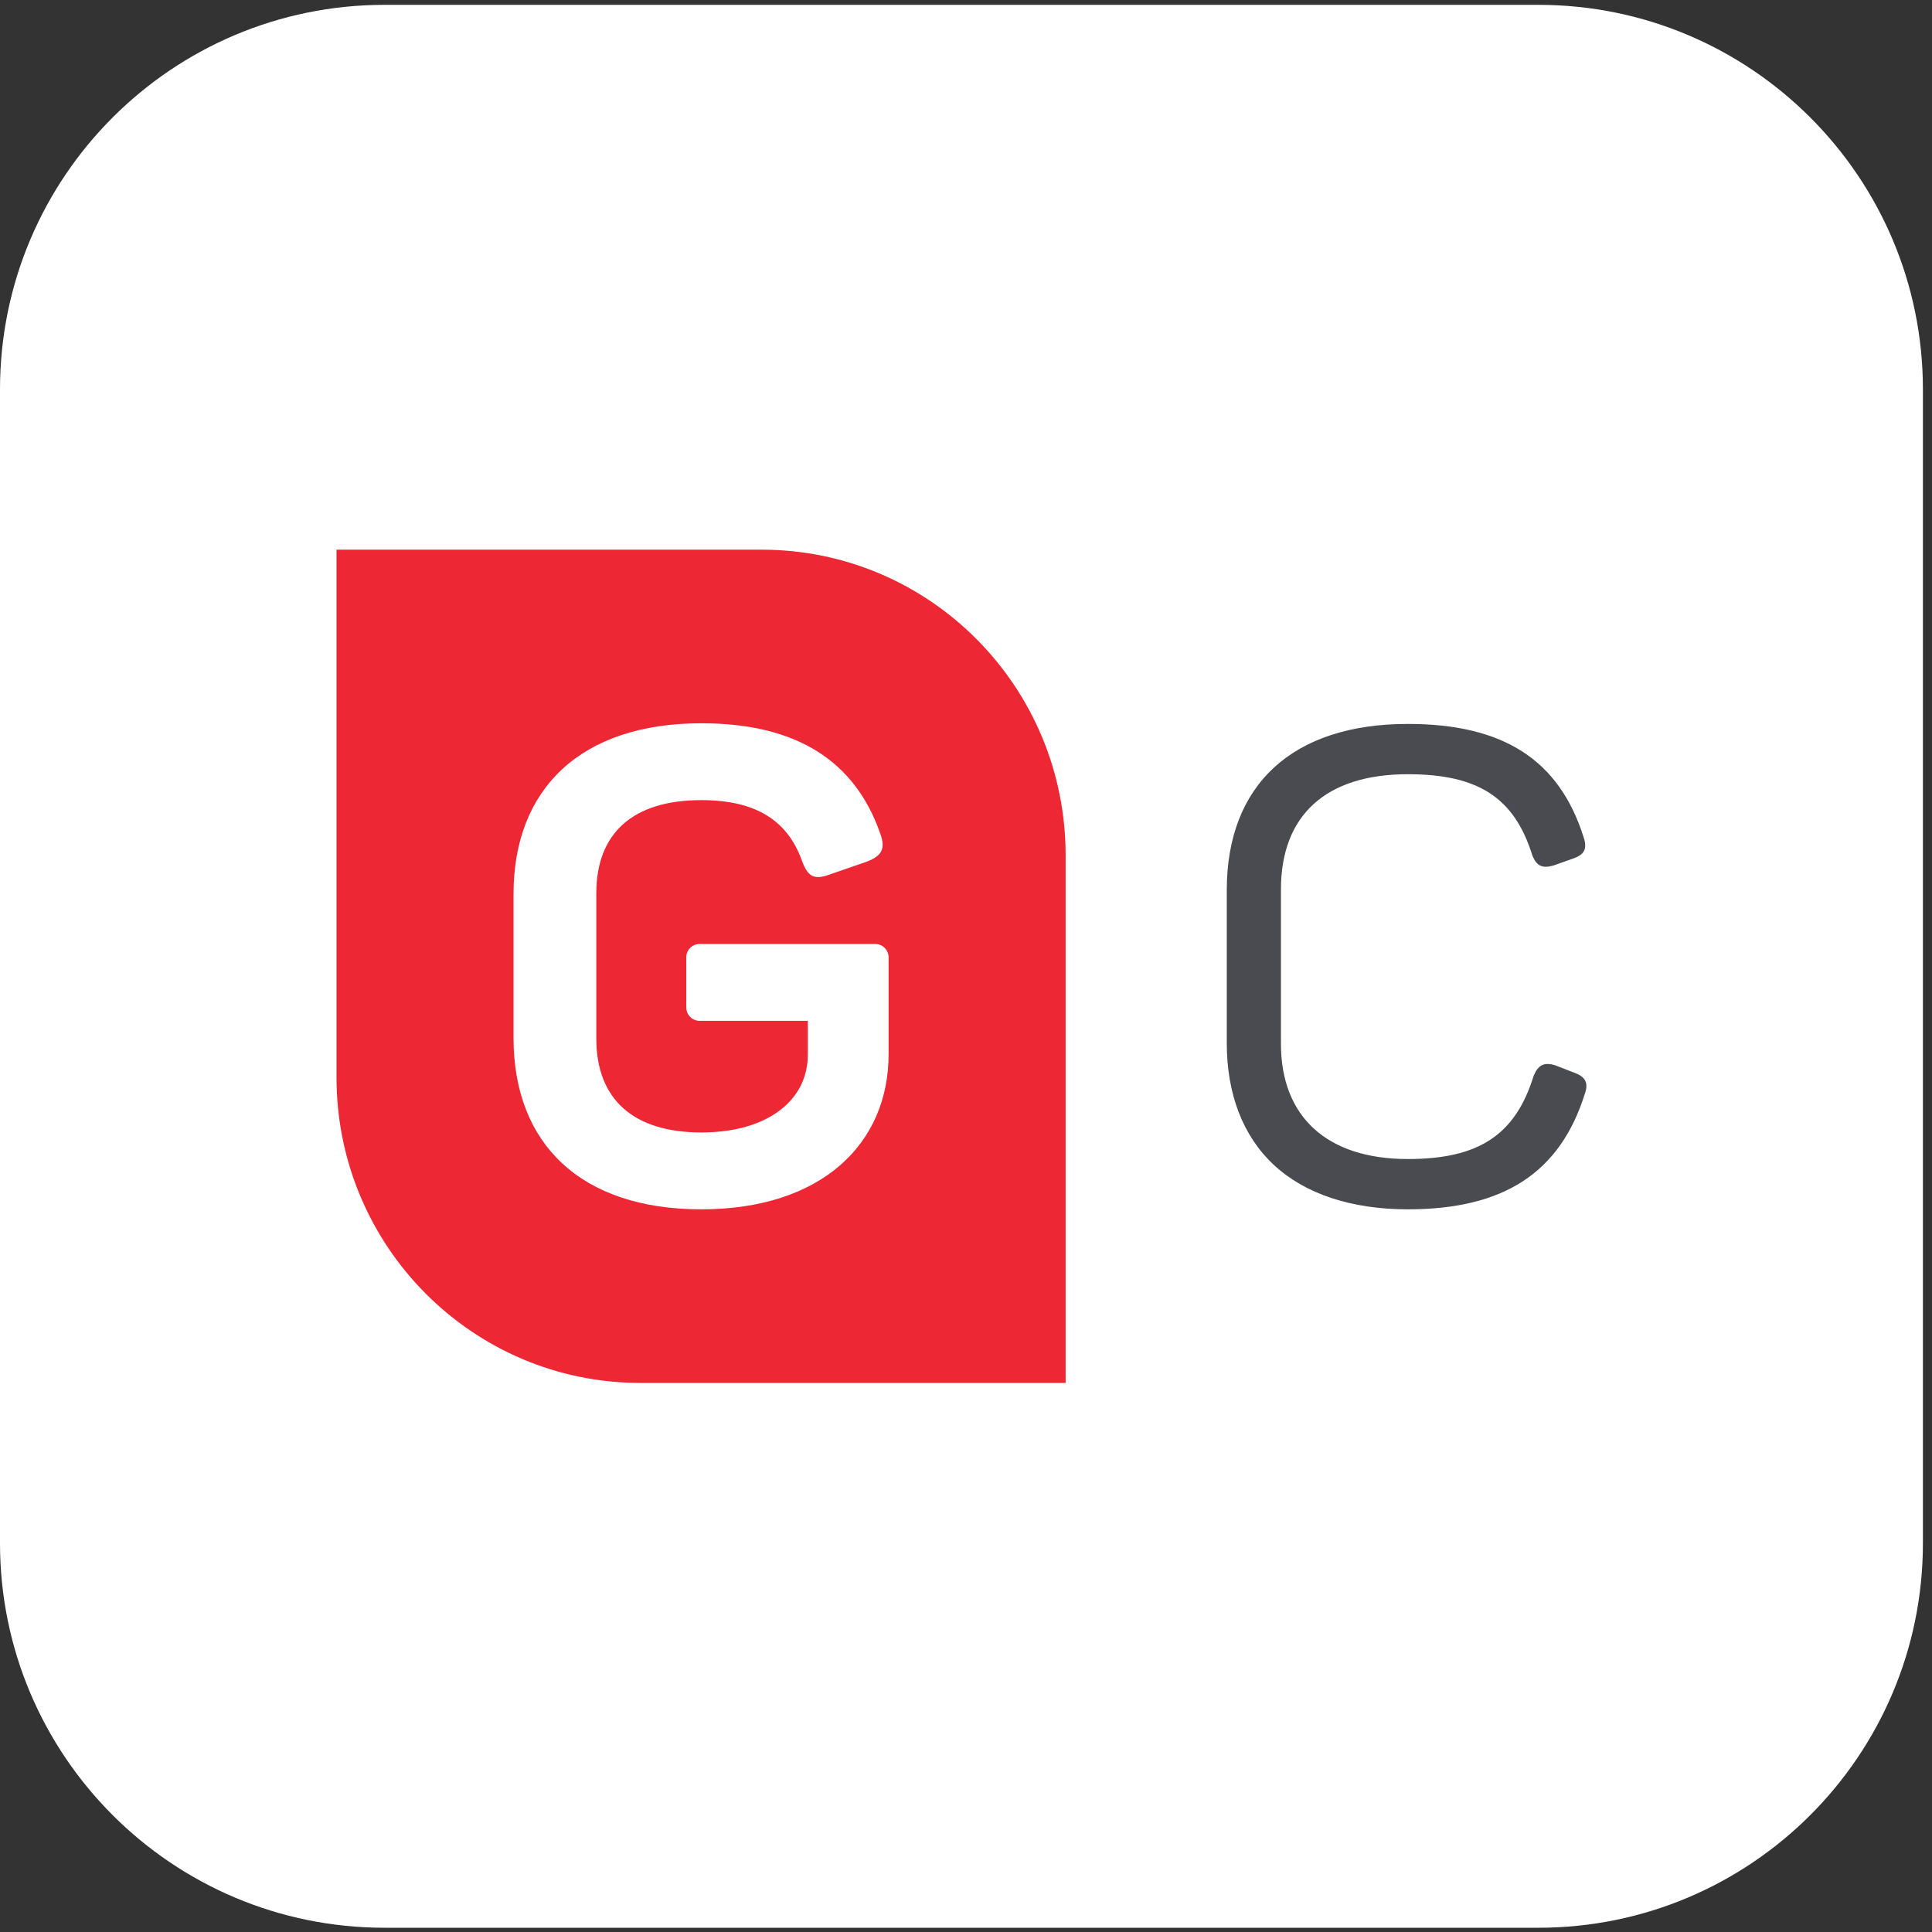 <?xml version="1.0" encoding="UTF-8" standalone="no"?>
<!-- Created with Inkscape (http://www.inkscape.org/) -->

<svg
   version="1.1"
   id="svg1"
   width="25"
   height="25"
   viewBox="0 0 25 25"
   sodipodi:docname="logo-light.svg"
   inkscape:version="1.3 (0e150ed6c4, 2023-07-21)"
   xmlns:inkscape="http://www.inkscape.org/namespaces/inkscape"
   xmlns:sodipodi="http://sodipodi.sourceforge.net/DTD/sodipodi-0.dtd"
   xmlns="http://www.w3.org/2000/svg"
   xmlns:svg="http://www.w3.org/2000/svg">
  <rect x="0" y="0" width="25" height="25" fill="#333333" stroke="none"/>
  <defs
     id="defs1" />
  <sodipodi:namedview
     id="namedview1"
     pagecolor="#ffffff"
     bordercolor="#666666"
     borderopacity="1.0"
     inkscape:showpageshadow="2"
     inkscape:pageopacity="0.0"
     inkscape:pagecheckerboard="0"
     inkscape:deskcolor="#d1d1d1"
     inkscape:zoom="6.7997407"
     inkscape:cx="56.619806"
     inkscape:cy="56.693338"
     inkscape:window-width="1920"
     inkscape:window-height="1009"
     inkscape:window-x="-8"
     inkscape:window-y="-8"
     inkscape:window-maximized="1"
     inkscape:current-layer="g1">
    <inkscape:page
       x="0"
       y="0"
       inkscape:label="1"
       id="page1"
       width="25"
       height="25"
       margin="0"
       bleed="0" />
  </sodipodi:namedview>
  <g
     id="g1"
     inkscape:groupmode="layer"
     inkscape:label="1"
     transform="translate(0,-0.001)">
    <g
       id="group-R5"
       transform="matrix(0.22,0,0,0.22,0,9.4022383e-4)">
      <path
         id="path2"
         d="M 680.309,0 H 170.078 C 76.148,0 0,76.148 0,170.078 v 510.235 c 0,93.929 76.148,170.078 170.078,170.078 h 510.235 c 93.929,0 170.078,-76.149 170.078,-170.078 V 170.078 C 850.391,76.148 774.238,0 680.309,0"
         style="fill:#ffffff;fill-opacity:1;fill-rule:nonzero;stroke:none"
         transform="matrix(0.133,0,0,-0.133,0,113.387)" />
      <path
         id="path3"
         d="m 392.969,386.266 c 0,-39.504 -29.625,-68.547 -82.797,-68.547 -53.442,0 -83.07,29.043 -83.07,75.816 v 63.606 c 0,46.476 29.628,75.531 83.07,75.531 42.707,0 67.976,-17.149 79.016,-48.516 2.613,-6.968 0.882,-10.152 -6.098,-12.765 l -15.977,-5.528 c -6.968,-2.609 -9.867,-1.168 -12.48,6.098 -6.395,17.719 -20.344,26.727 -44.461,26.727 -30.199,0 -46.461,-14.532 -46.461,-41.247 v -64.195 c 0,-27.012 16.562,-41.531 46.461,-41.531 29.641,0 47.074,14.519 47.074,34.265 v 15.106 h -47.851 c -3.25,0 -5.891,2.641 -5.891,5.891 v 22.203 c 0,3.25 2.641,5.886 5.891,5.886 h 77.687 c 3.25,0 5.887,-2.636 5.887,-5.886 z M 336.824,609.445 H 148.816 V 376.063 c 0,-74.633 60.192,-135.122 134.434,-135.122 h 188.008 v 233.387 c 0,74.617 -60.192,135.117 -134.434,135.117"
         style="fill:#ee2734;fill-opacity:1;fill-rule:nonzero;stroke:none"
         transform="matrix(0.133,0,0,-0.133,0,113.387)" />
      <path
         id="path4"
         d="m 696.582,378 -8.894,3.445 -0.129,0.051 c -4.731,1.34 -7.254,0.09 -9.27,-4.601 l -0.051,-0.145 c -8.097,-26.129 -24.218,-36.789 -55.629,-36.789 -35.66,0 -56.121,18.578 -56.121,50.961 v 68.262 c 0,32.847 19.93,50.957 56.121,50.957 31.188,0 47.141,-10.411 55.059,-35.93 l 0.051,-0.145 c 1.949,-4.574 4.379,-5.691 9.359,-4.273 l 8.891,3.156 c 4.812,1.719 6.035,4.344 4.371,9.332 -10.777,34.18 -35.481,50.102 -77.731,50.102 -50.894,0 -80.078,-26.789 -80.078,-73.5 v -67.676 c 0,-22.555 7.199,-41.184 20.836,-53.871 13.809,-12.832 34.297,-19.617 59.242,-19.617 42.5,0 67.379,16.277 78.289,51.179 1.637,4.579 0.336,7.305 -4.316,9.102"
         style="fill:#494b50;fill-opacity:1;fill-rule:nonzero;stroke:none"
         transform="matrix(0.133,0,0,-0.133,0,113.387)" />
    </g>
  </g>
</svg>

